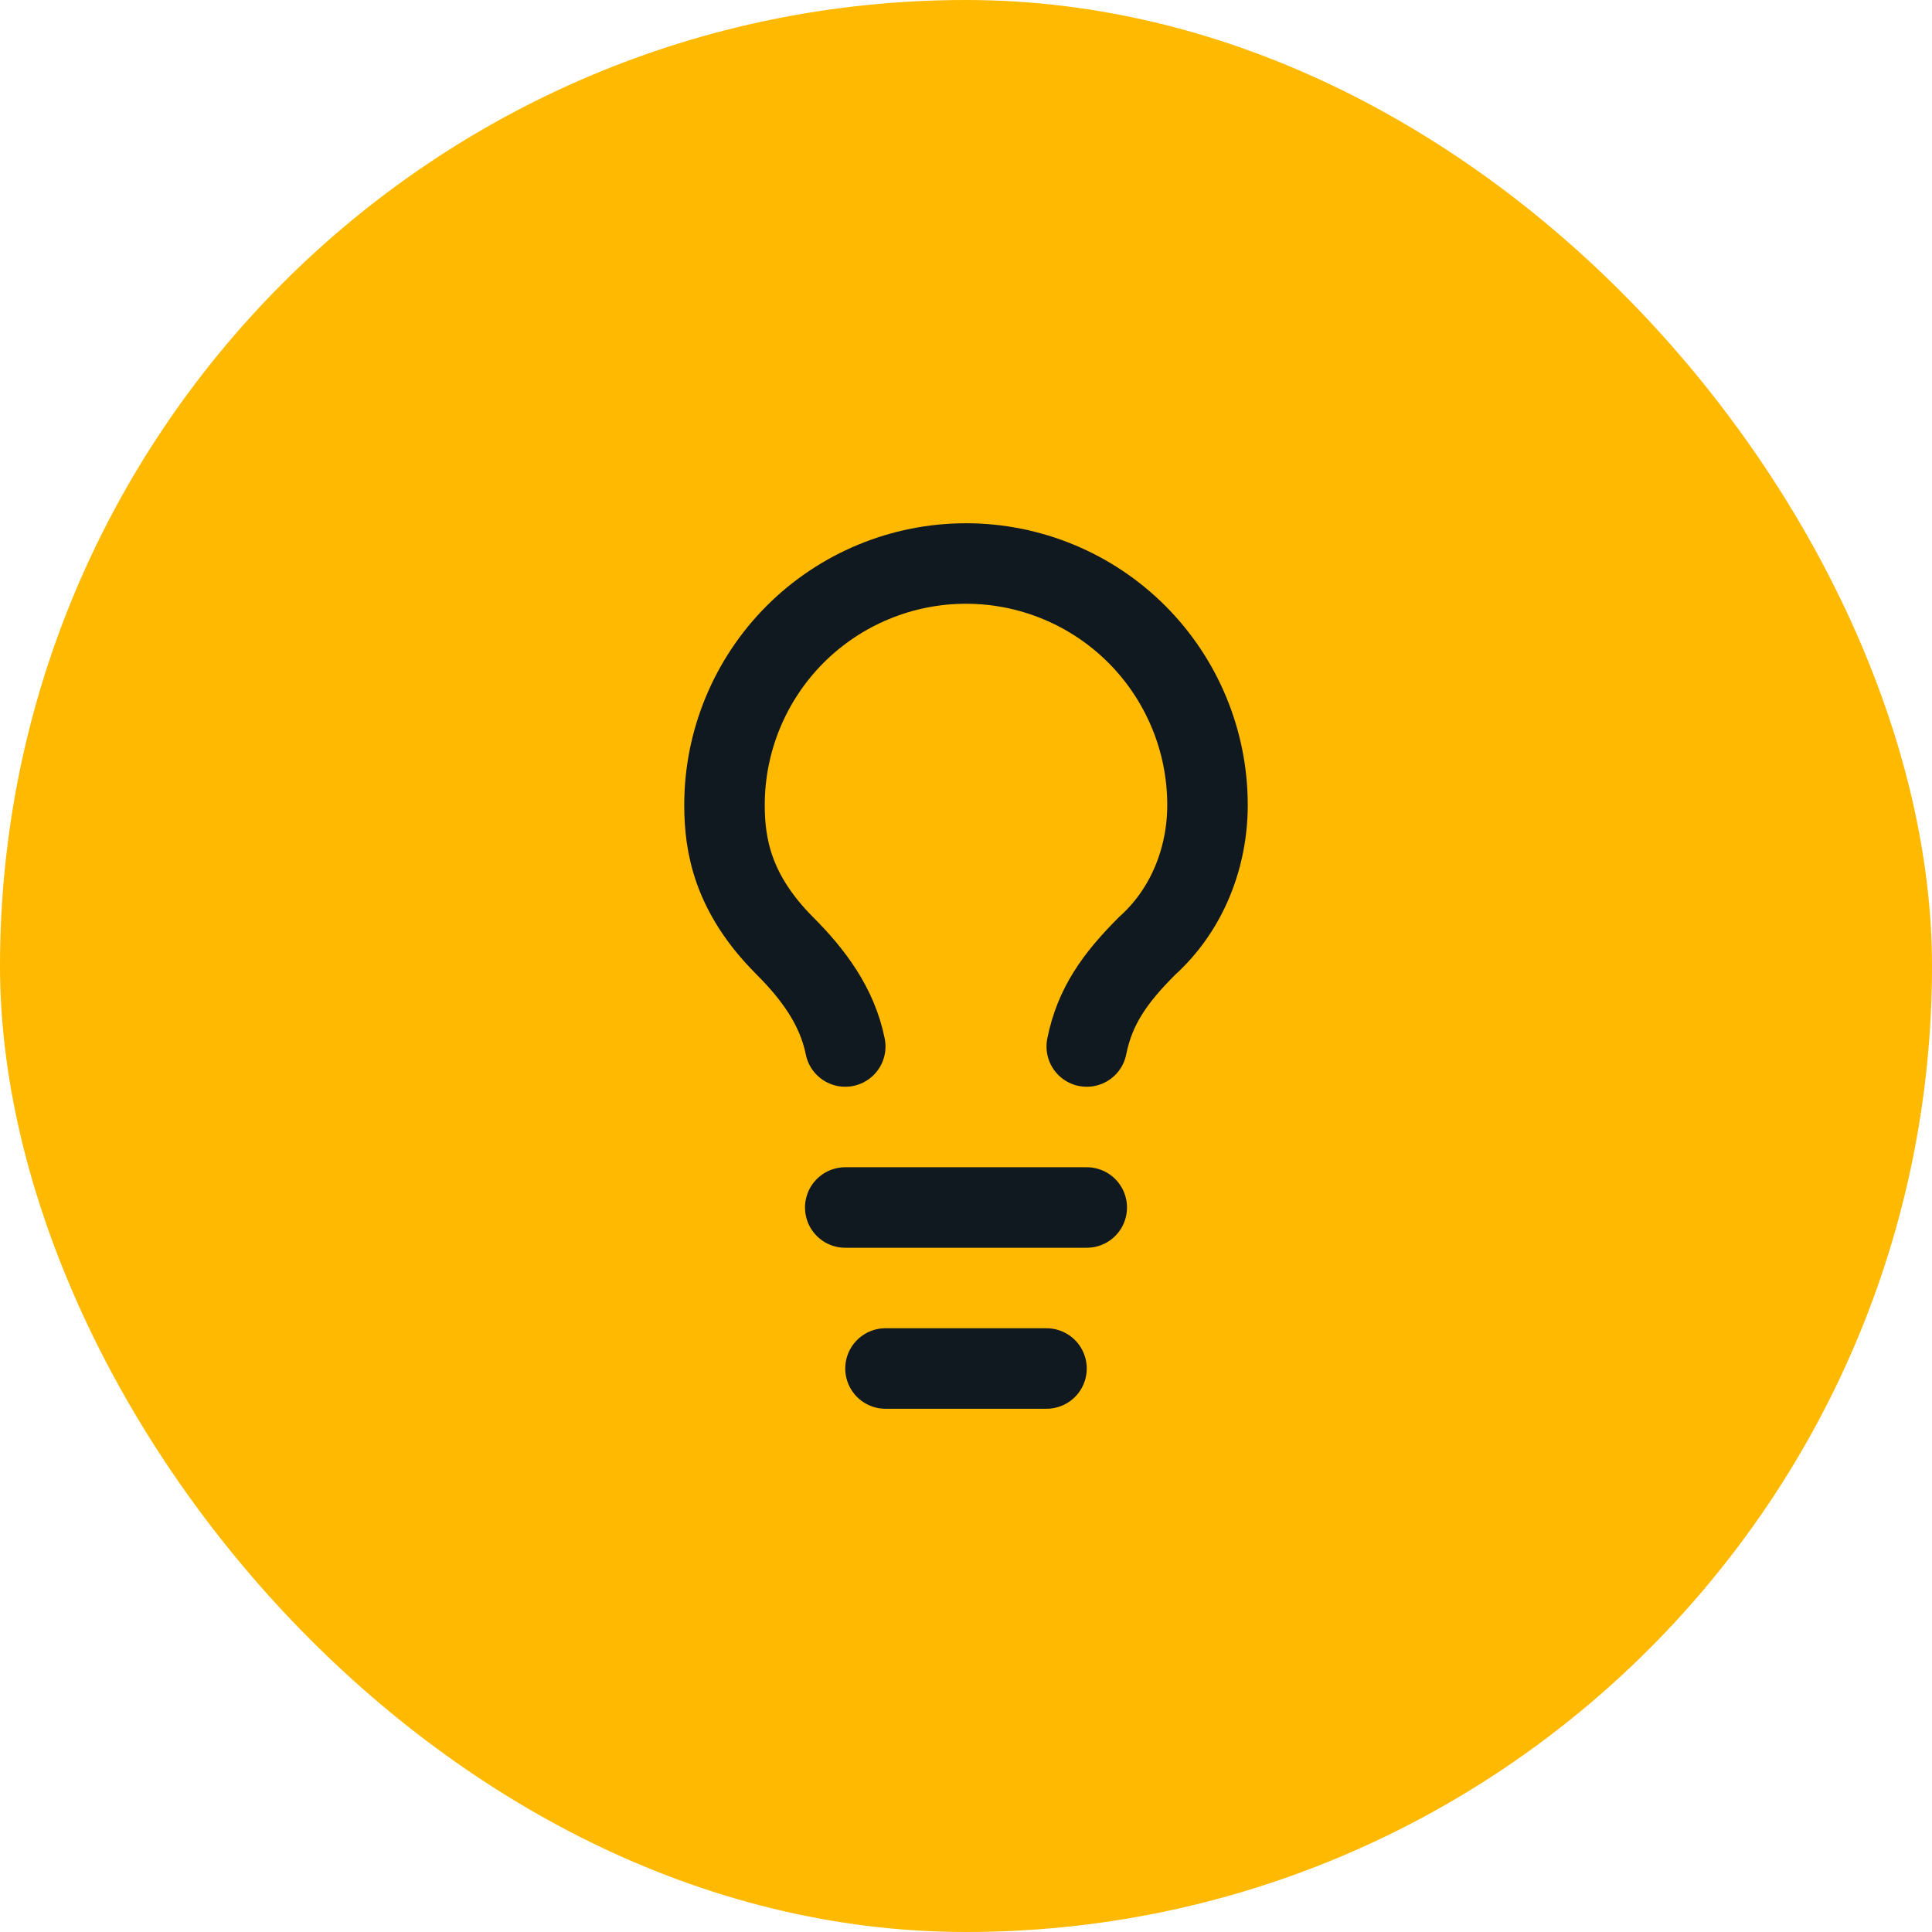 <svg width="48" height="48" viewBox="0 0 48 48" fill="none" xmlns="http://www.w3.org/2000/svg">
<rect width="48" height="48" rx="24" fill="#FFB900"/>
<path d="M27 26C27.2 25 27.7 24.3 28.5 23.5C29.5 22.6 30 21.3 30 20C30 18.409 29.368 16.883 28.243 15.757C27.117 14.632 25.591 14 24 14C22.409 14 20.883 14.632 19.757 15.757C18.632 16.883 18 18.409 18 20C18 21 18.2 22.2 19.5 23.5C20.2 24.2 20.8 25 21 26" stroke="#101820" stroke-width="2" stroke-linecap="round" stroke-linejoin="round"/>
<path d="M21 30H27" stroke="#101820" stroke-width="2" stroke-linecap="round" stroke-linejoin="round"/>
<path d="M22 34H26" stroke="#101820" stroke-width="2" stroke-linecap="round" stroke-linejoin="round"/>
</svg>
